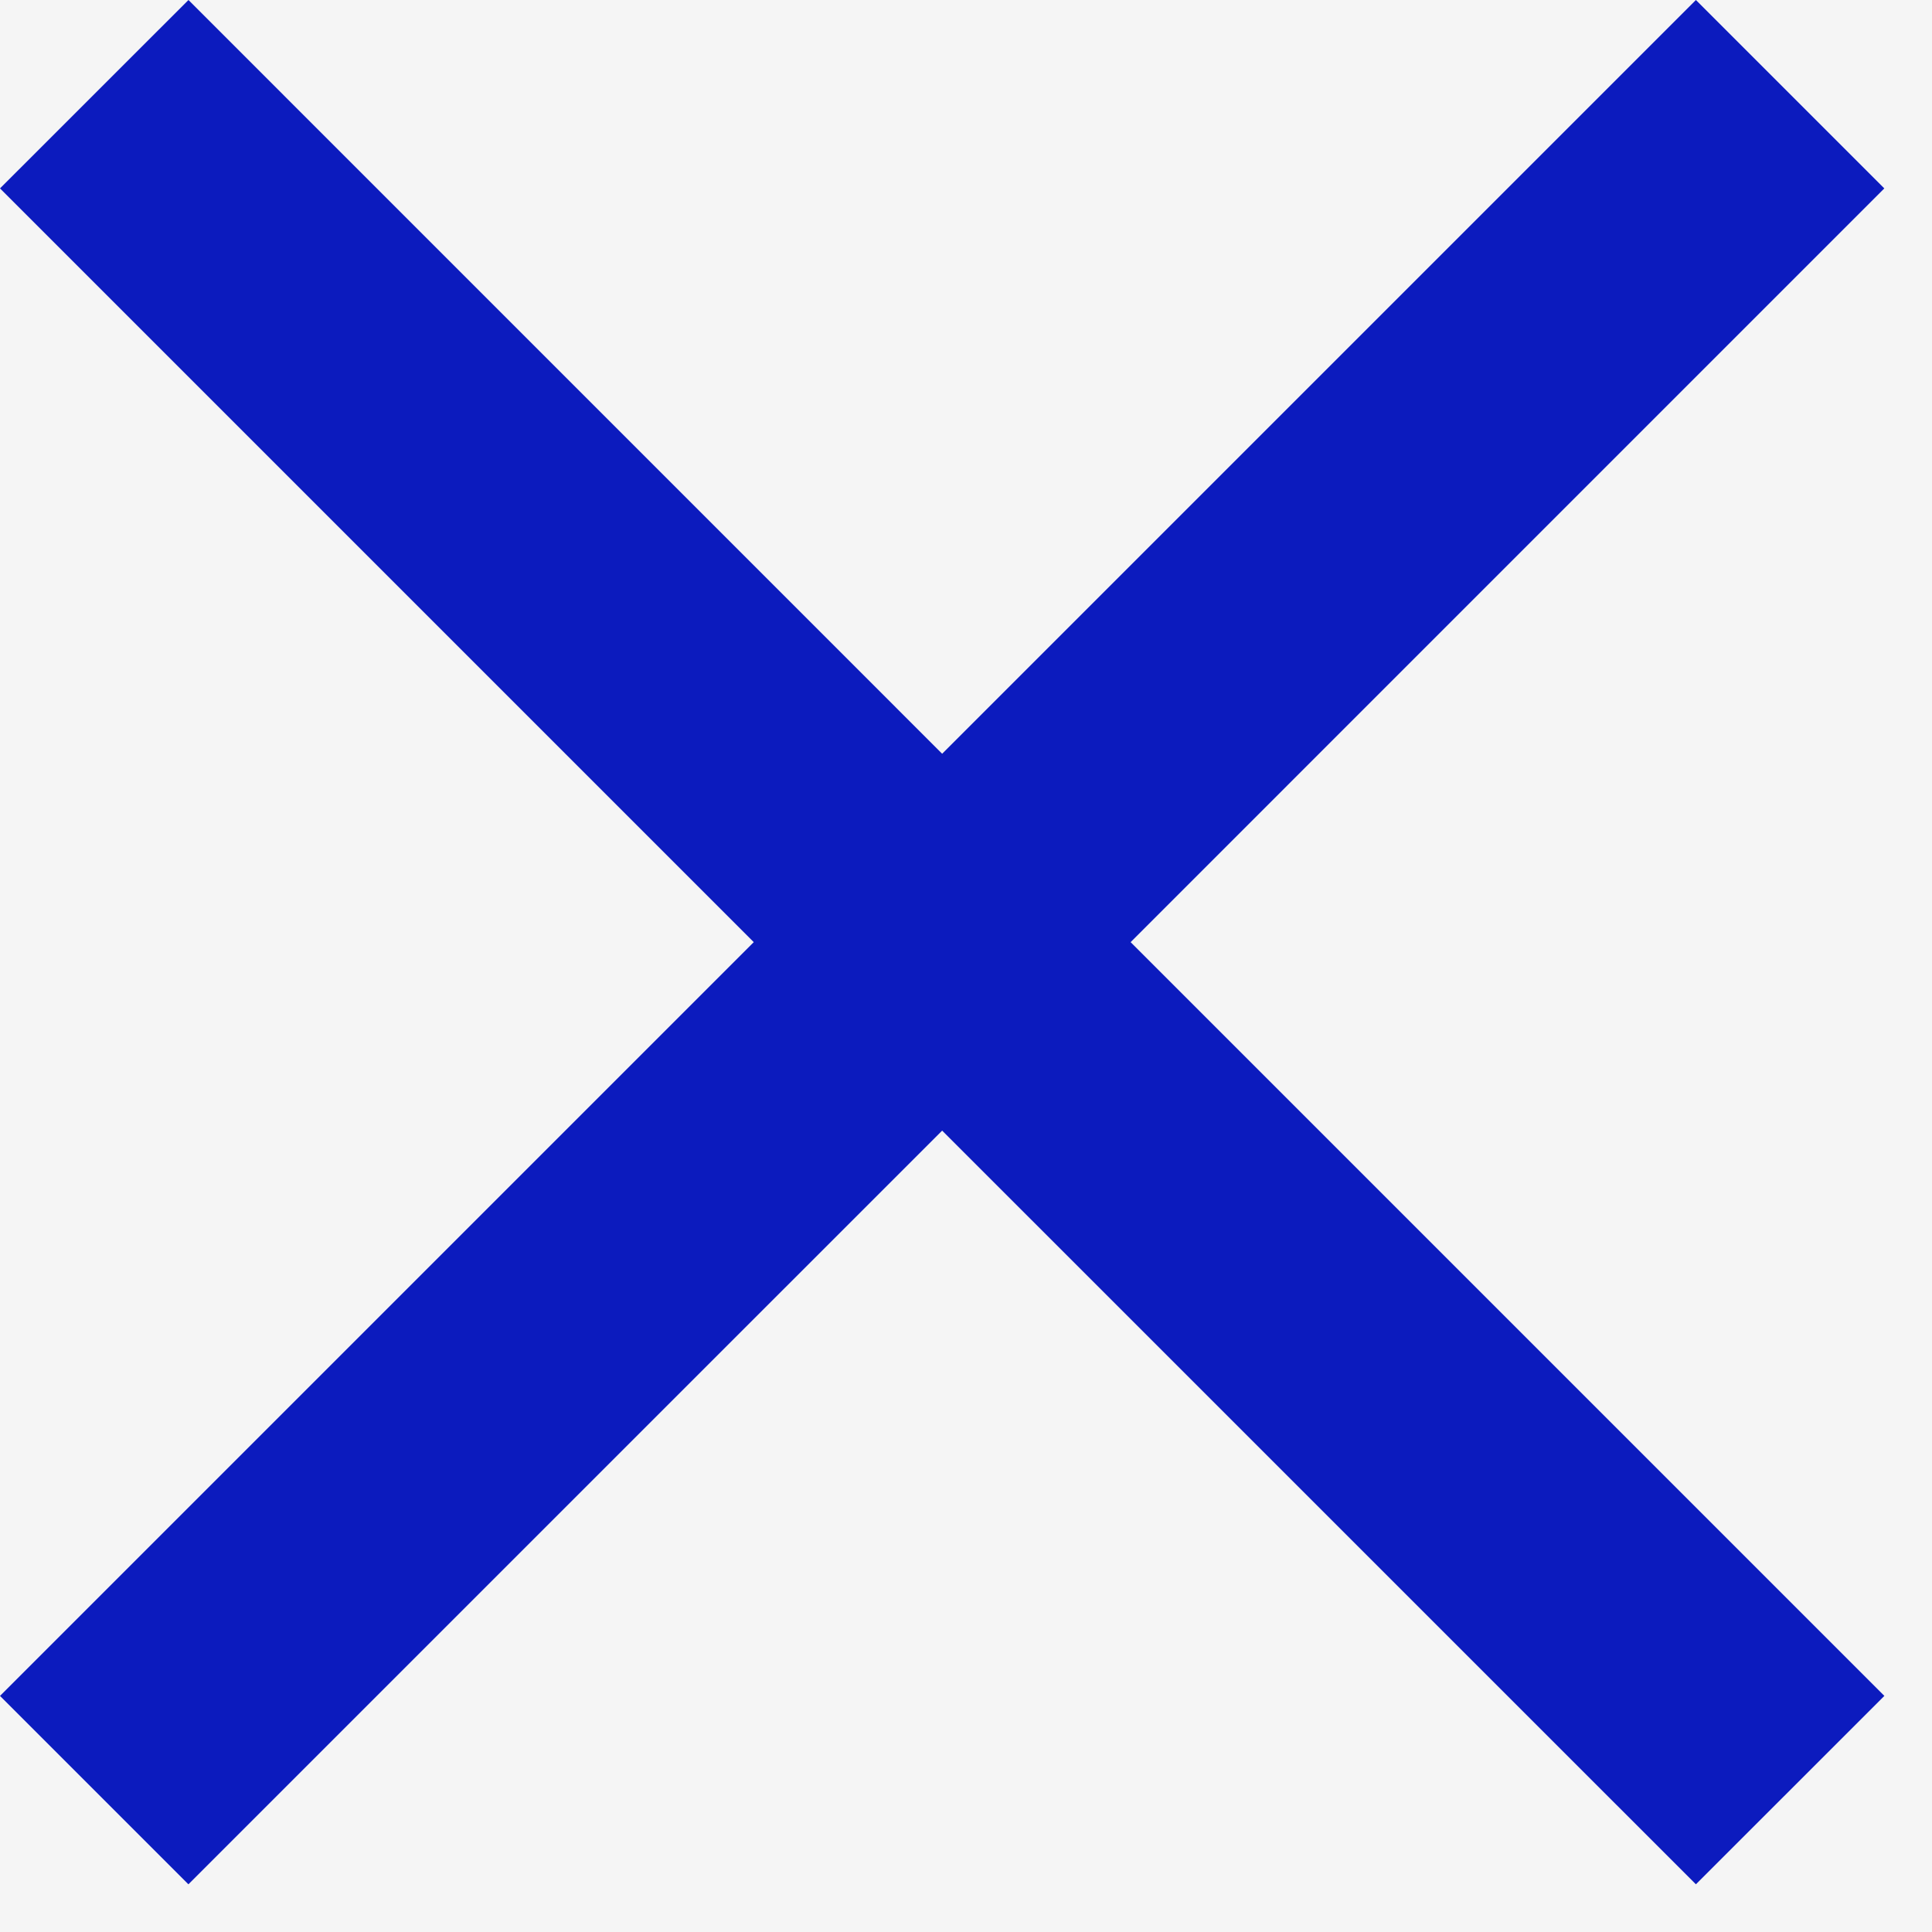 <svg width="29" height="29" viewBox="0 0 29 29" fill="none" xmlns="http://www.w3.org/2000/svg">
<rect width="29" height="29" fill="#F5F5F5"/>
<path id="Union" fill-rule="evenodd" clip-rule="evenodd" d="M11.314 14.142L0 25.456L2.828 28.284L14.142 16.971L25.456 28.284L28.285 25.456L16.971 14.142L28.284 2.828L25.456 0L14.142 11.314L2.829 3.24249e-05L0 2.828L11.314 14.142Z" fill="#0C1BBE"/>
</svg>
